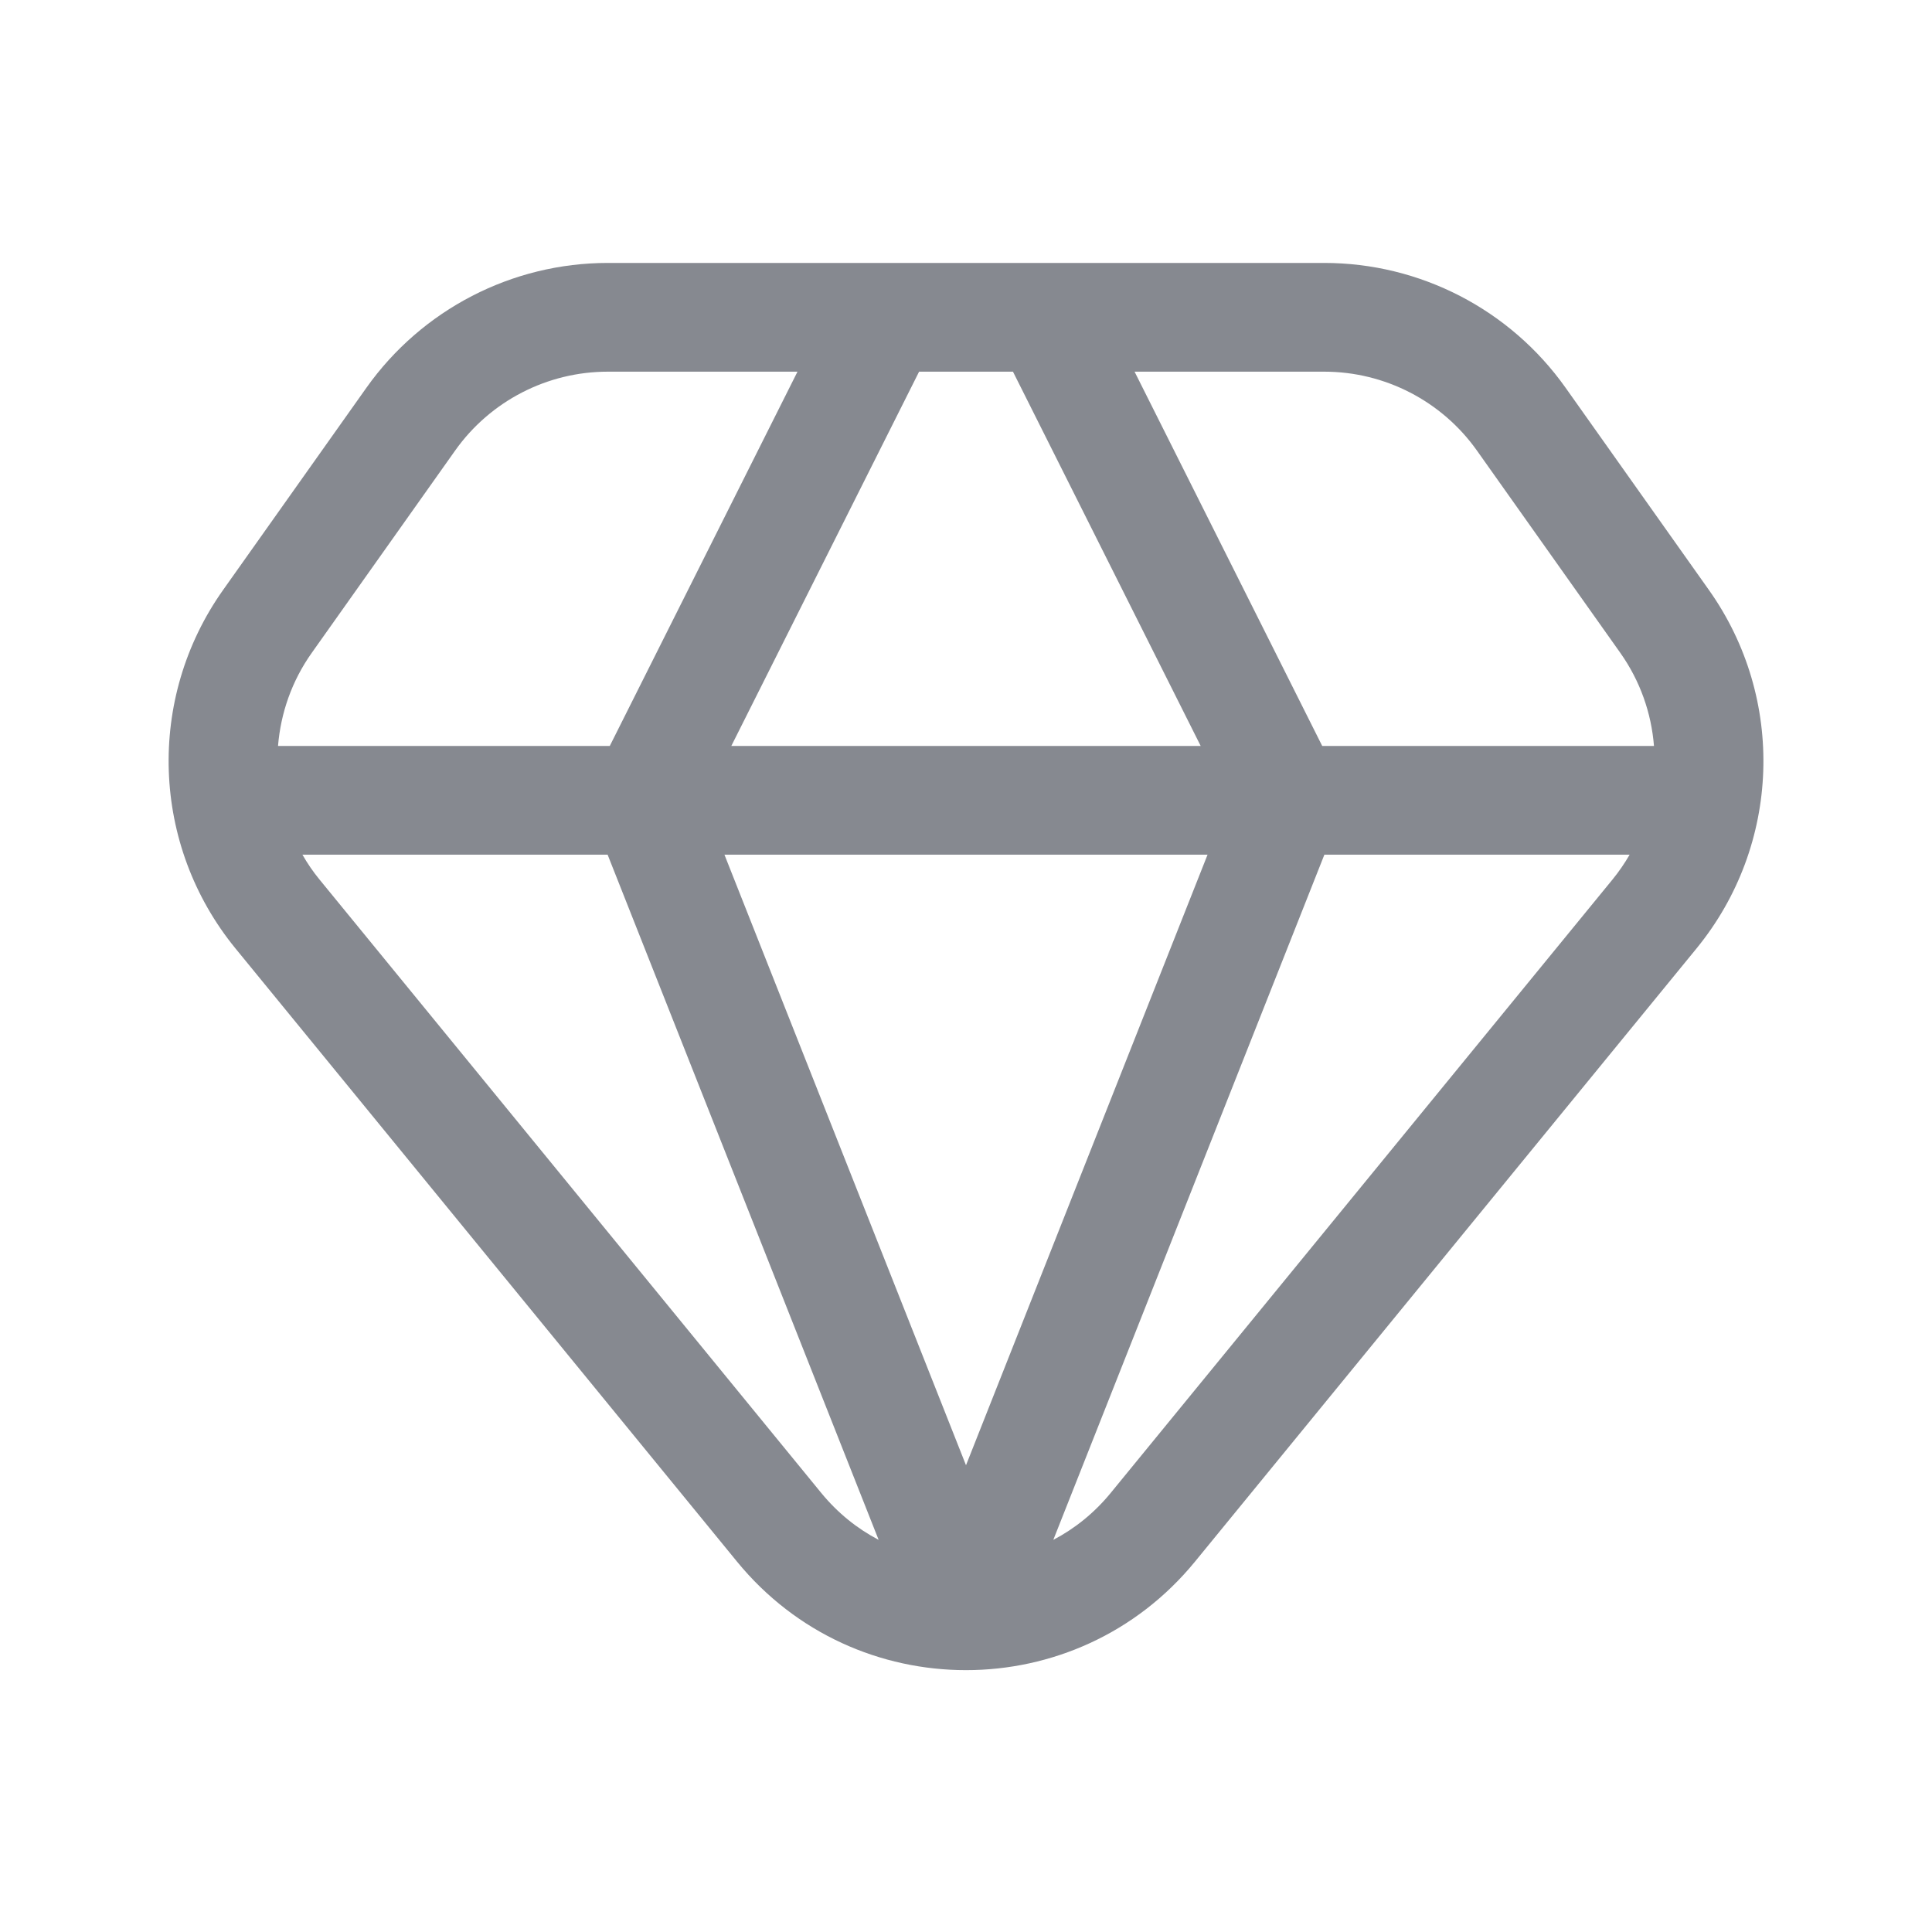 <svg xmlns="http://www.w3.org/2000/svg" width="32" height="32" viewBox="0 0 32 32" fill="none">
    <path d="M21.933 4.355C23.521 4.355 25.012 5.126 25.93 6.421L28.305 9.772C29.581 11.571 29.497 14.001 28.1 15.709L19.793 25.865C17.832 28.262 14.167 28.262 12.207 25.865L3.9 15.709C2.504 14.001 2.42 11.571 3.695 9.772L6.07 6.421C6.989 5.126 8.48 4.355 10.068 4.355H21.933ZM5.009 14.156C5.091 14.299 5.185 14.438 5.293 14.569L13.6 24.725C13.873 25.059 14.198 25.319 14.553 25.505L10.064 14.156H5.009ZM21.936 14.156L17.446 25.505C17.801 25.319 18.126 25.059 18.399 24.725L26.707 14.569C26.814 14.438 26.909 14.299 26.992 14.156H21.936ZM11.999 14.156L16 24.269L20.001 14.156H11.999ZM10.068 6.156C9.063 6.156 8.12 6.643 7.539 7.462L5.164 10.813C4.833 11.279 4.649 11.813 4.605 12.355H10.1L13.209 6.156H10.068ZM12.113 12.355H19.887L16.778 6.156H15.223L12.113 12.355ZM21.9 12.355H27.395C27.352 11.813 27.167 11.279 26.837 10.813L24.462 7.462C23.881 6.643 22.937 6.156 21.933 6.156H18.792L21.9 12.355Z" fill="#868990"/>
</svg>
